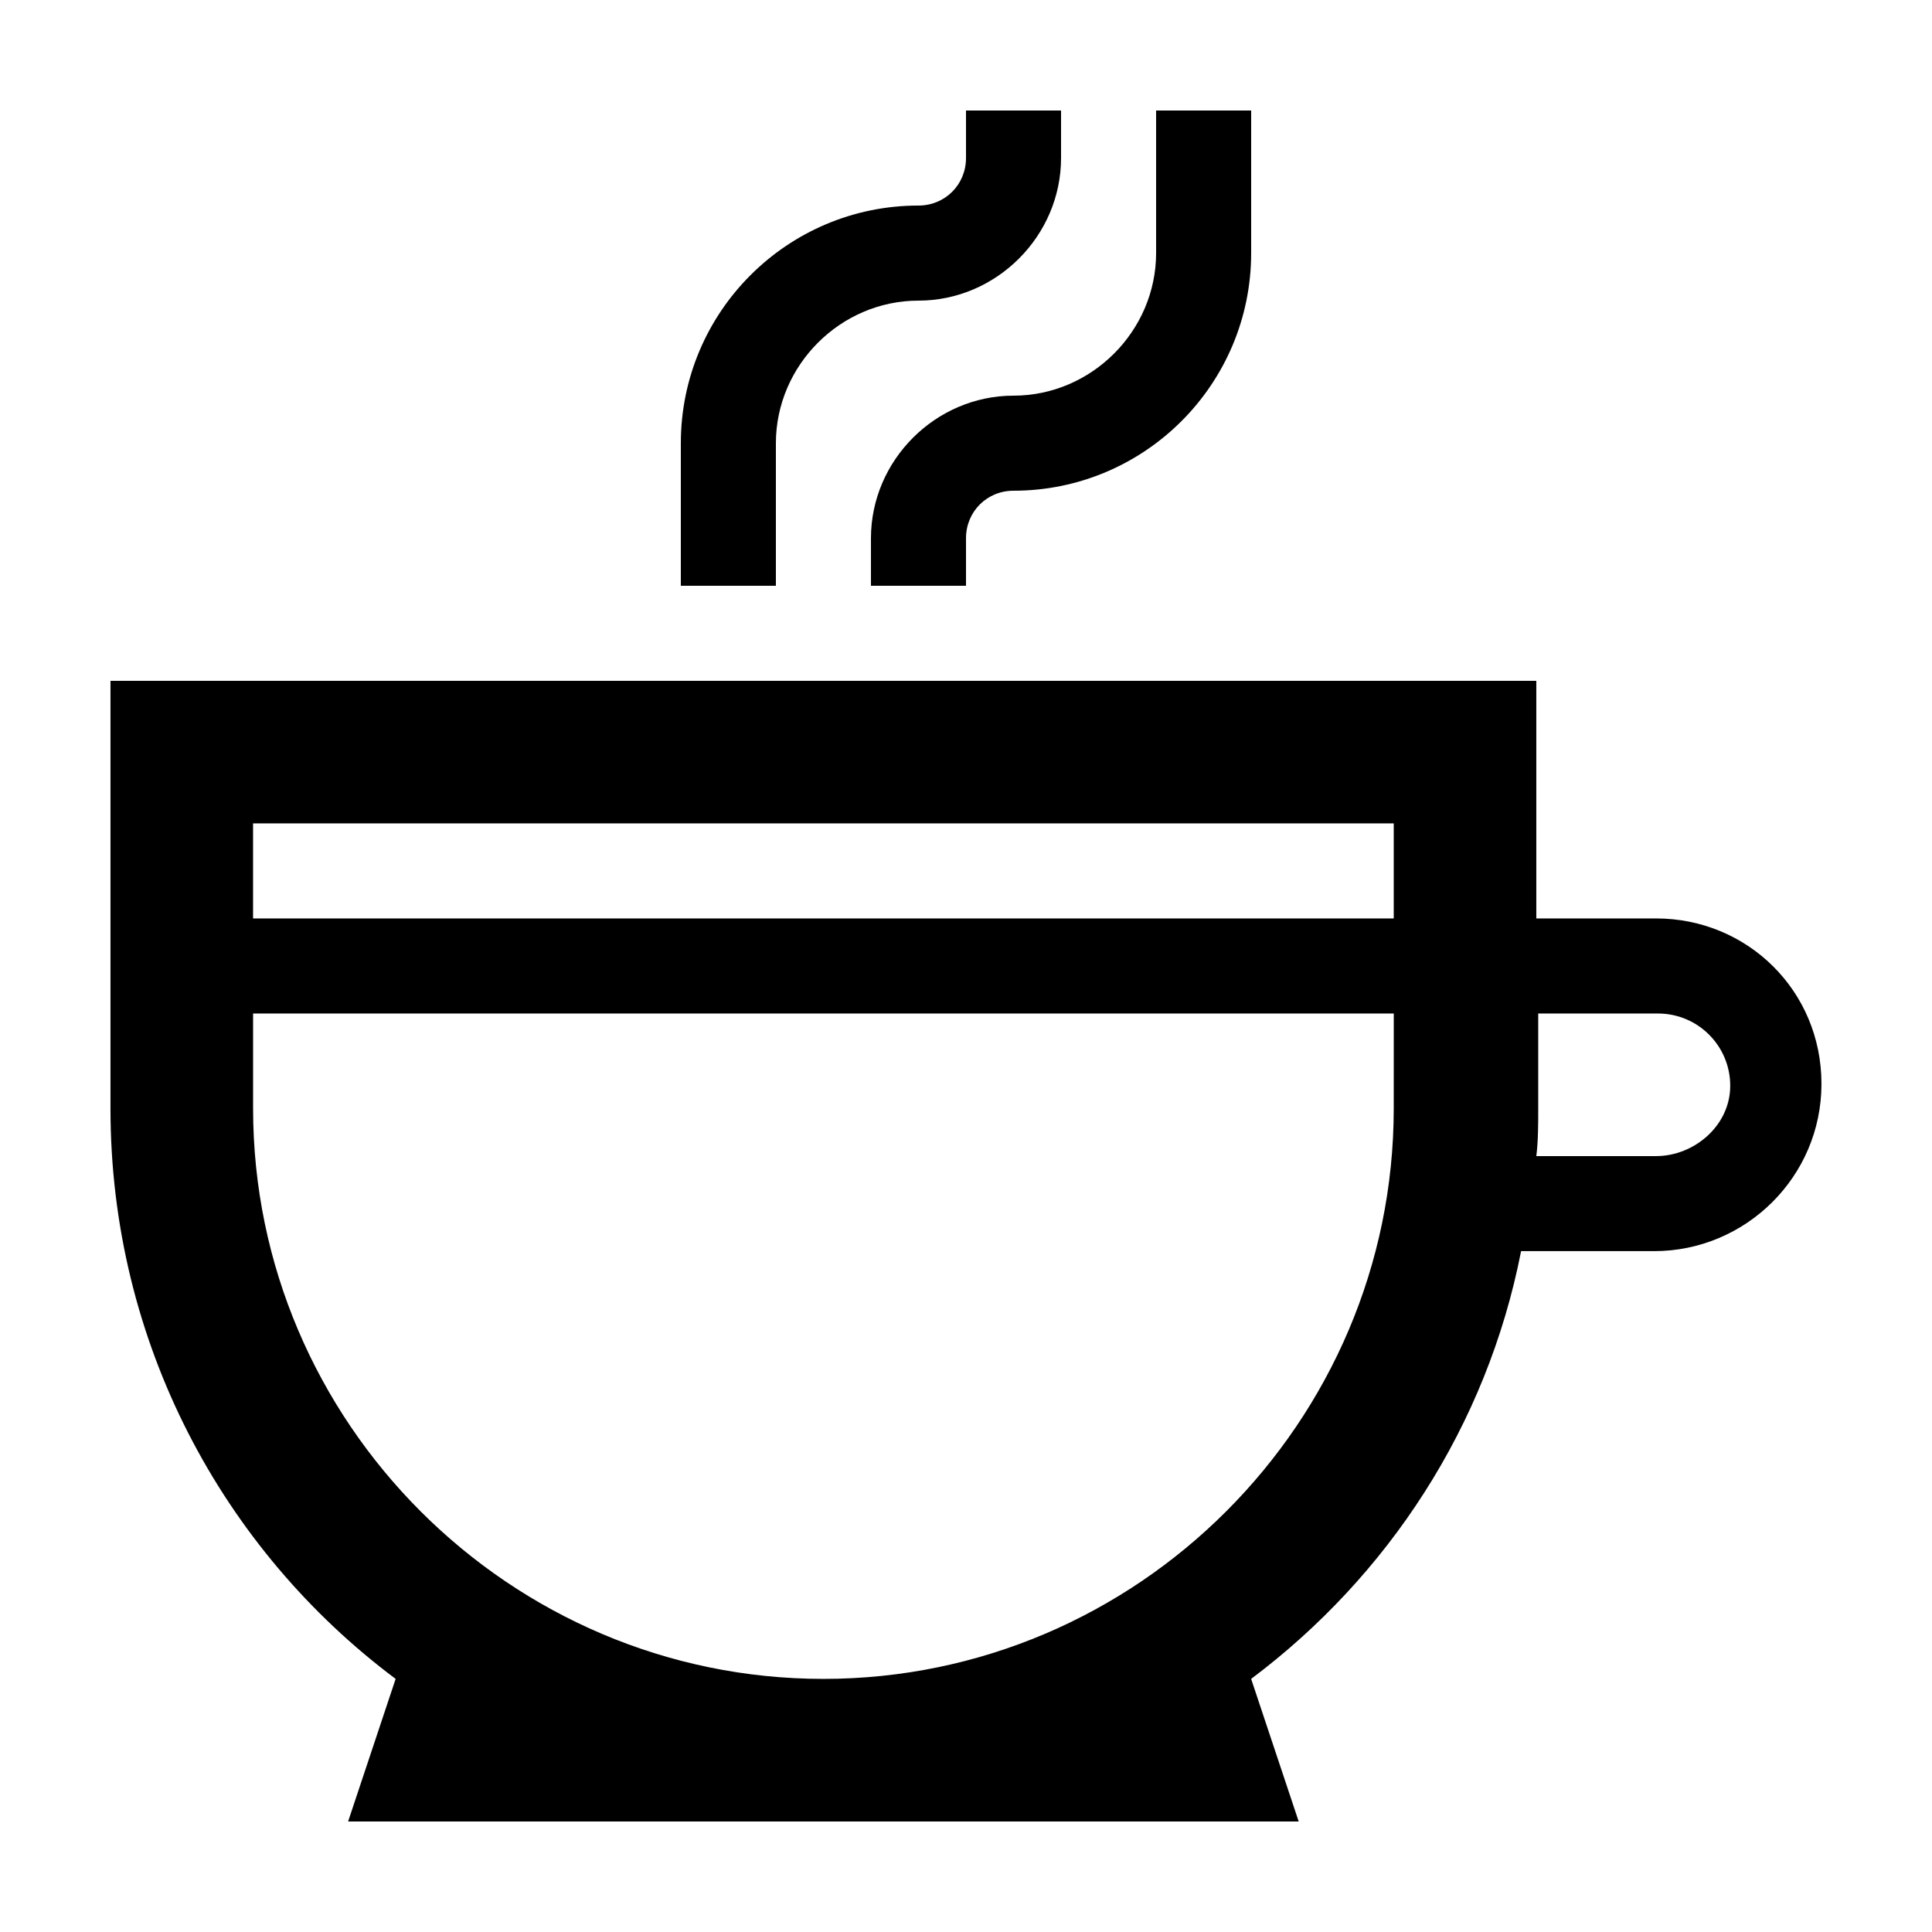 <?xml version="1.0" encoding="UTF-8"?>
<!-- Uploaded to: ICON Repo, www.iconrepo.com, Generator: ICON Repo Mixer Tools -->
<svg fill="#000000" width="800px" height="800px" version="1.1" viewBox="144 144 512 512" xmlns="http://www.w3.org/2000/svg">
 <g>
  <path d="m425.19 185.88v-12.594h-25.191v12.594c0 7.055-5.543 12.594-12.594 12.594-34.762 0.004-62.977 28.215-62.977 62.977v37.789h25.191v-37.785c0-20.656 17.129-37.785 37.785-37.785 20.656-0.004 37.785-17.133 37.785-37.789z"/>
  <path d="m400 286.64c0-7.055 5.543-12.594 12.594-12.594 34.762 0 62.977-28.215 62.977-62.977v-37.785h-25.191v37.785c0 20.656-17.129 37.785-37.785 37.785s-37.785 17.129-37.785 37.785v12.598h25.191z"/>
  <path d="m582.88 387.4h-31.742v-62.977h-377.86v113.36c0 61.969 29.727 116.88 75.57 151.14l-12.594 37.785h251.91l-12.598-37.785c36.273-27.207 62.473-67.008 71.539-113.36h35.266c24.184 0 44.336-19.648 44.336-44.336s-19.648-43.832-43.828-43.832zm-69.527 50.383c0 83.129-68.016 151.14-151.14 151.14-83.129 0-151.14-68.016-151.14-151.14v-25.191h302.29zm0-50.383h-302.29v-25.191h302.29zm69.527 62.977h-31.738c0.504-4.031 0.504-8.566 0.504-12.594v-25.191h31.738c10.578 0 19.145 8.566 19.145 19.145 0 10.582-9.574 18.641-19.648 18.641z"/>
 </g>
</svg>